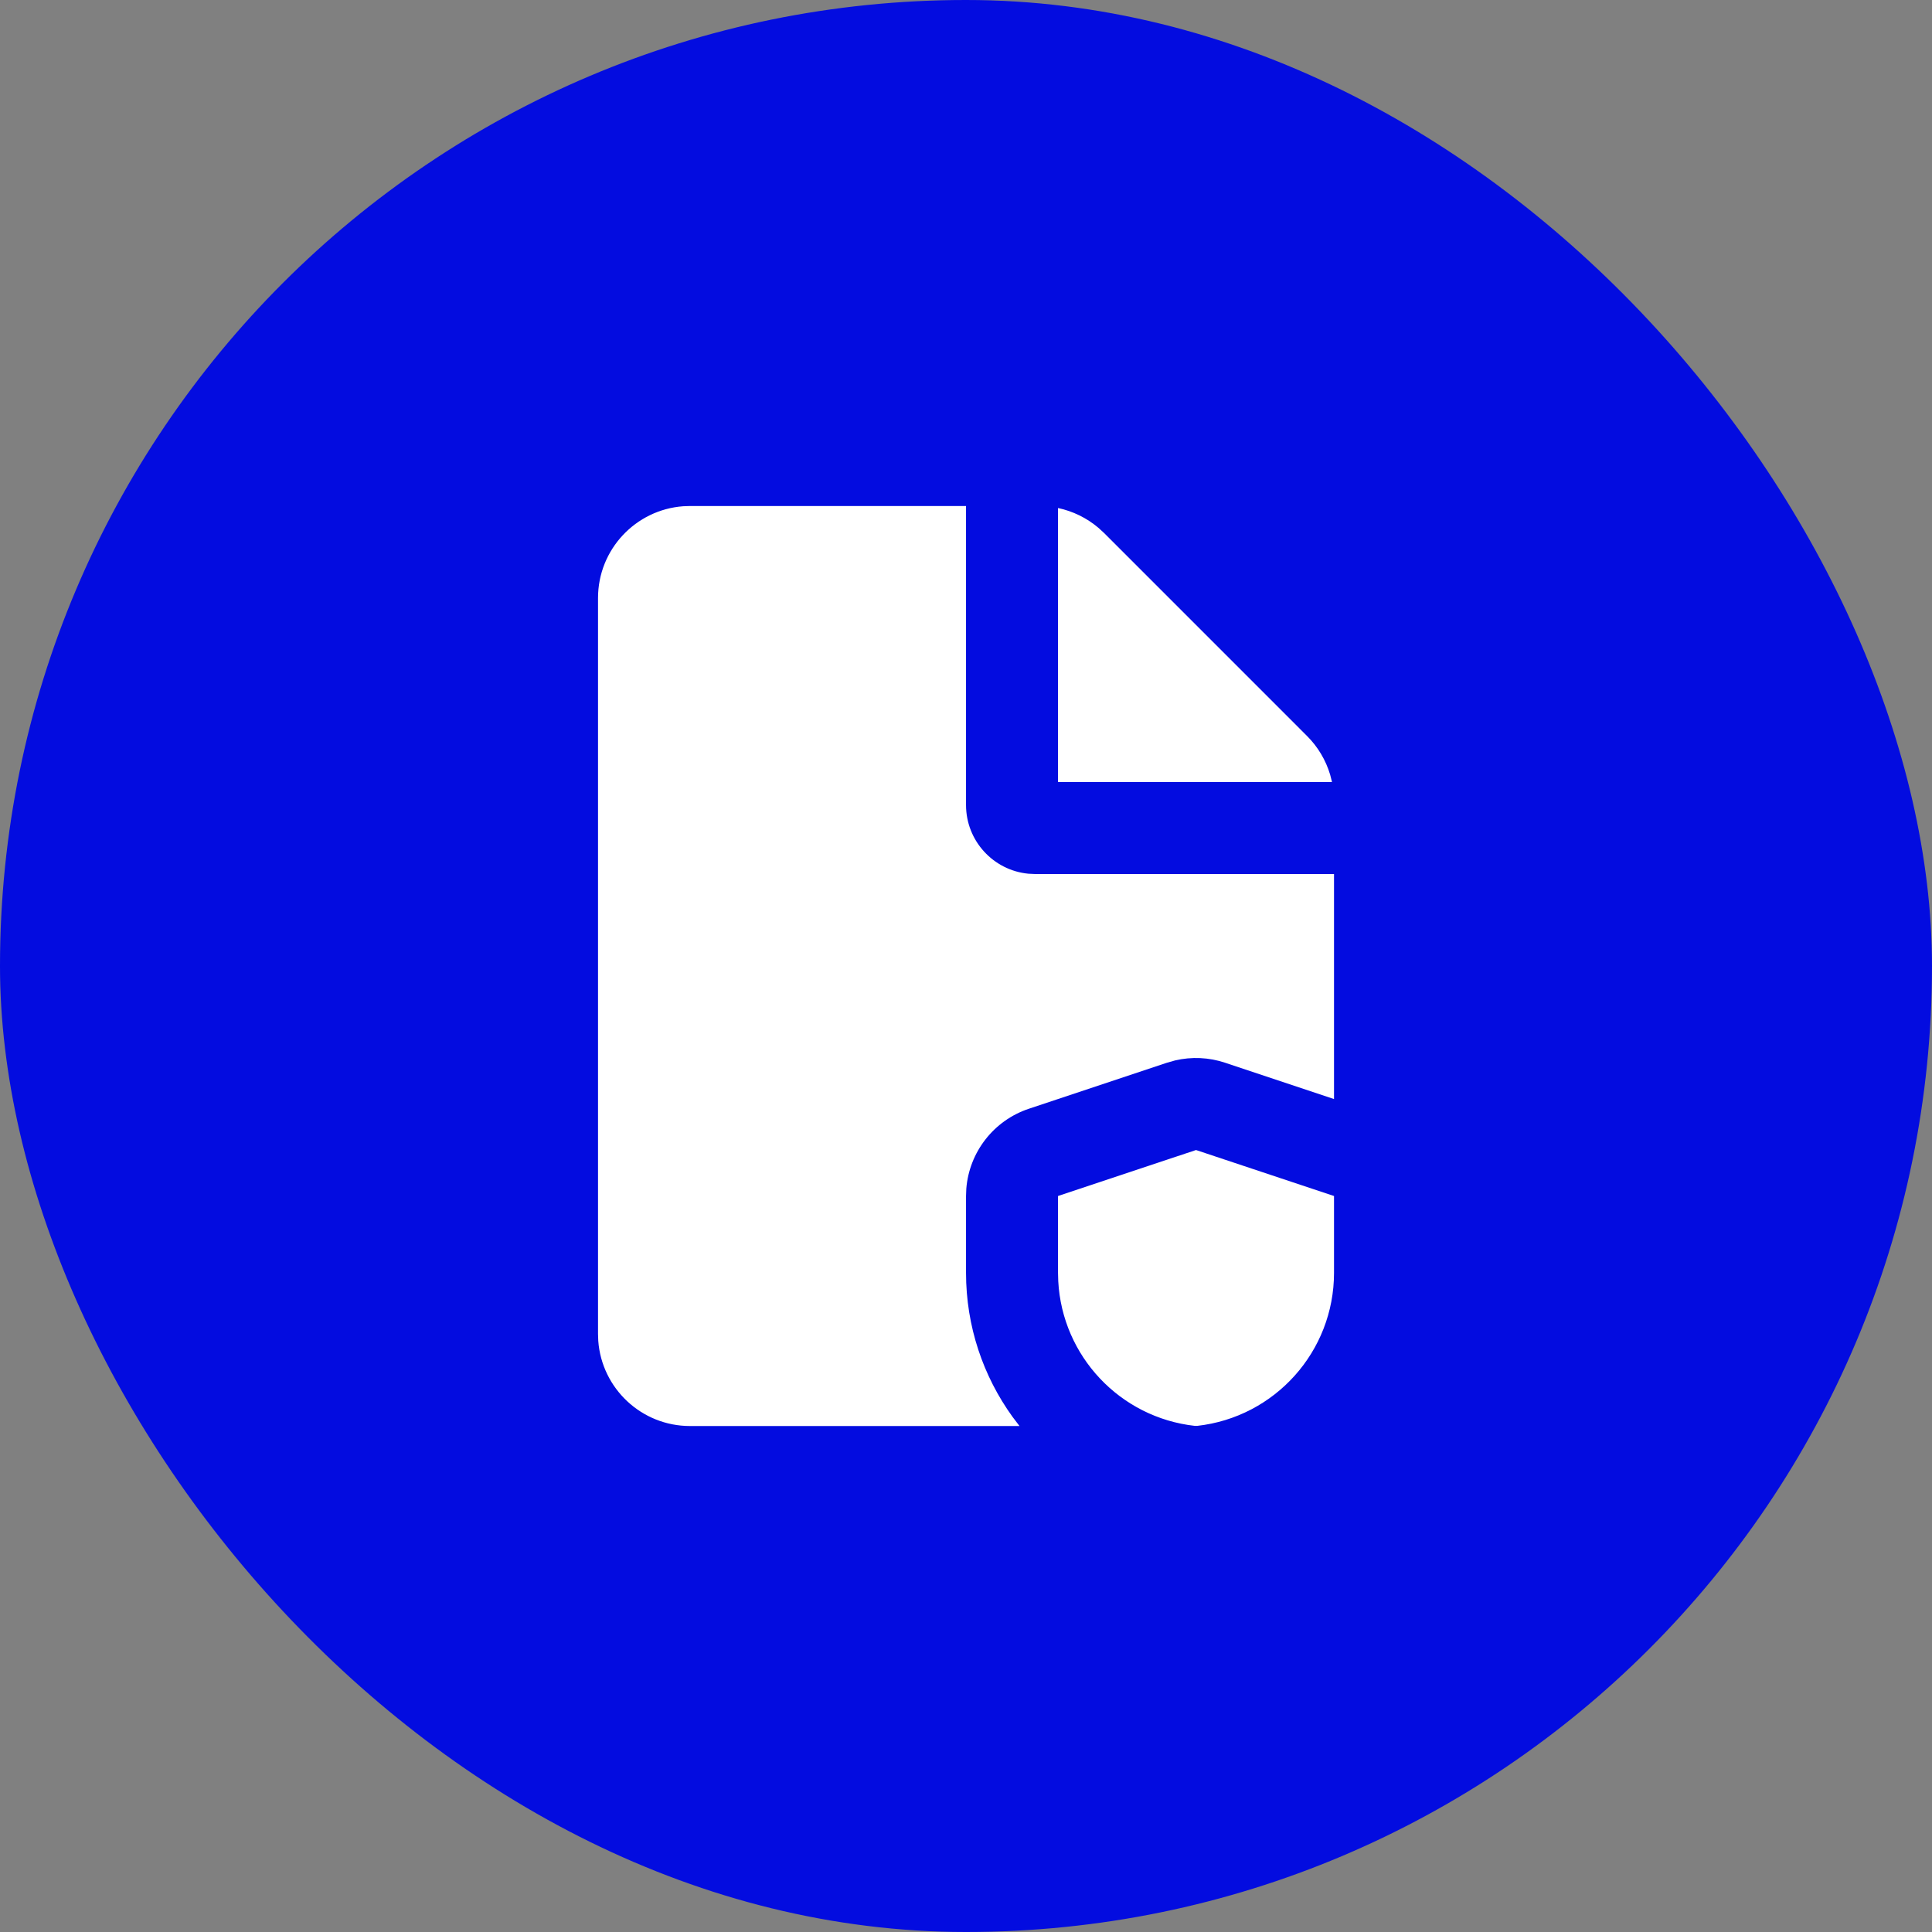 <svg width="56" height="56" viewBox="0 0 56 56" fill="none" xmlns="http://www.w3.org/2000/svg">
    <rect x="0" y="0" width="56" height="56" fill="#808080" stroke="none"/>
    <rect width="56" height="56" rx="28" fill="#030CE0"/>
    <path d="M28.001 14.667V23.334C28.001 24.373 28.794 25.228 29.808 25.325L30.001 25.334H38.667V31.856L35.511 30.804C35.041 30.647 34.54 30.625 34.061 30.737L33.824 30.804L29.824 32.137C28.803 32.477 28.094 33.394 28.009 34.453L28.001 34.667V36.895C28.001 38.445 28.498 39.889 29.348 41.067L29.551 41.334H20.001C18.595 41.334 17.443 40.246 17.341 38.866L17.334 38.667V17.334C17.334 15.928 18.422 14.776 19.802 14.674L20.001 14.667H28.001ZM34.667 33.334L38.667 34.667V36.895C38.667 39.169 36.958 41.079 34.698 41.33H34.636C32.458 41.088 30.79 39.303 30.674 37.138L30.667 36.895V34.667L34.667 33.334ZM30.667 14.725C31.097 14.816 31.499 15.012 31.837 15.298L32.001 15.448L37.886 21.334C38.202 21.649 38.43 22.035 38.555 22.455L38.609 22.667H30.667V14.725Z" fill="white"/>
</svg>
    